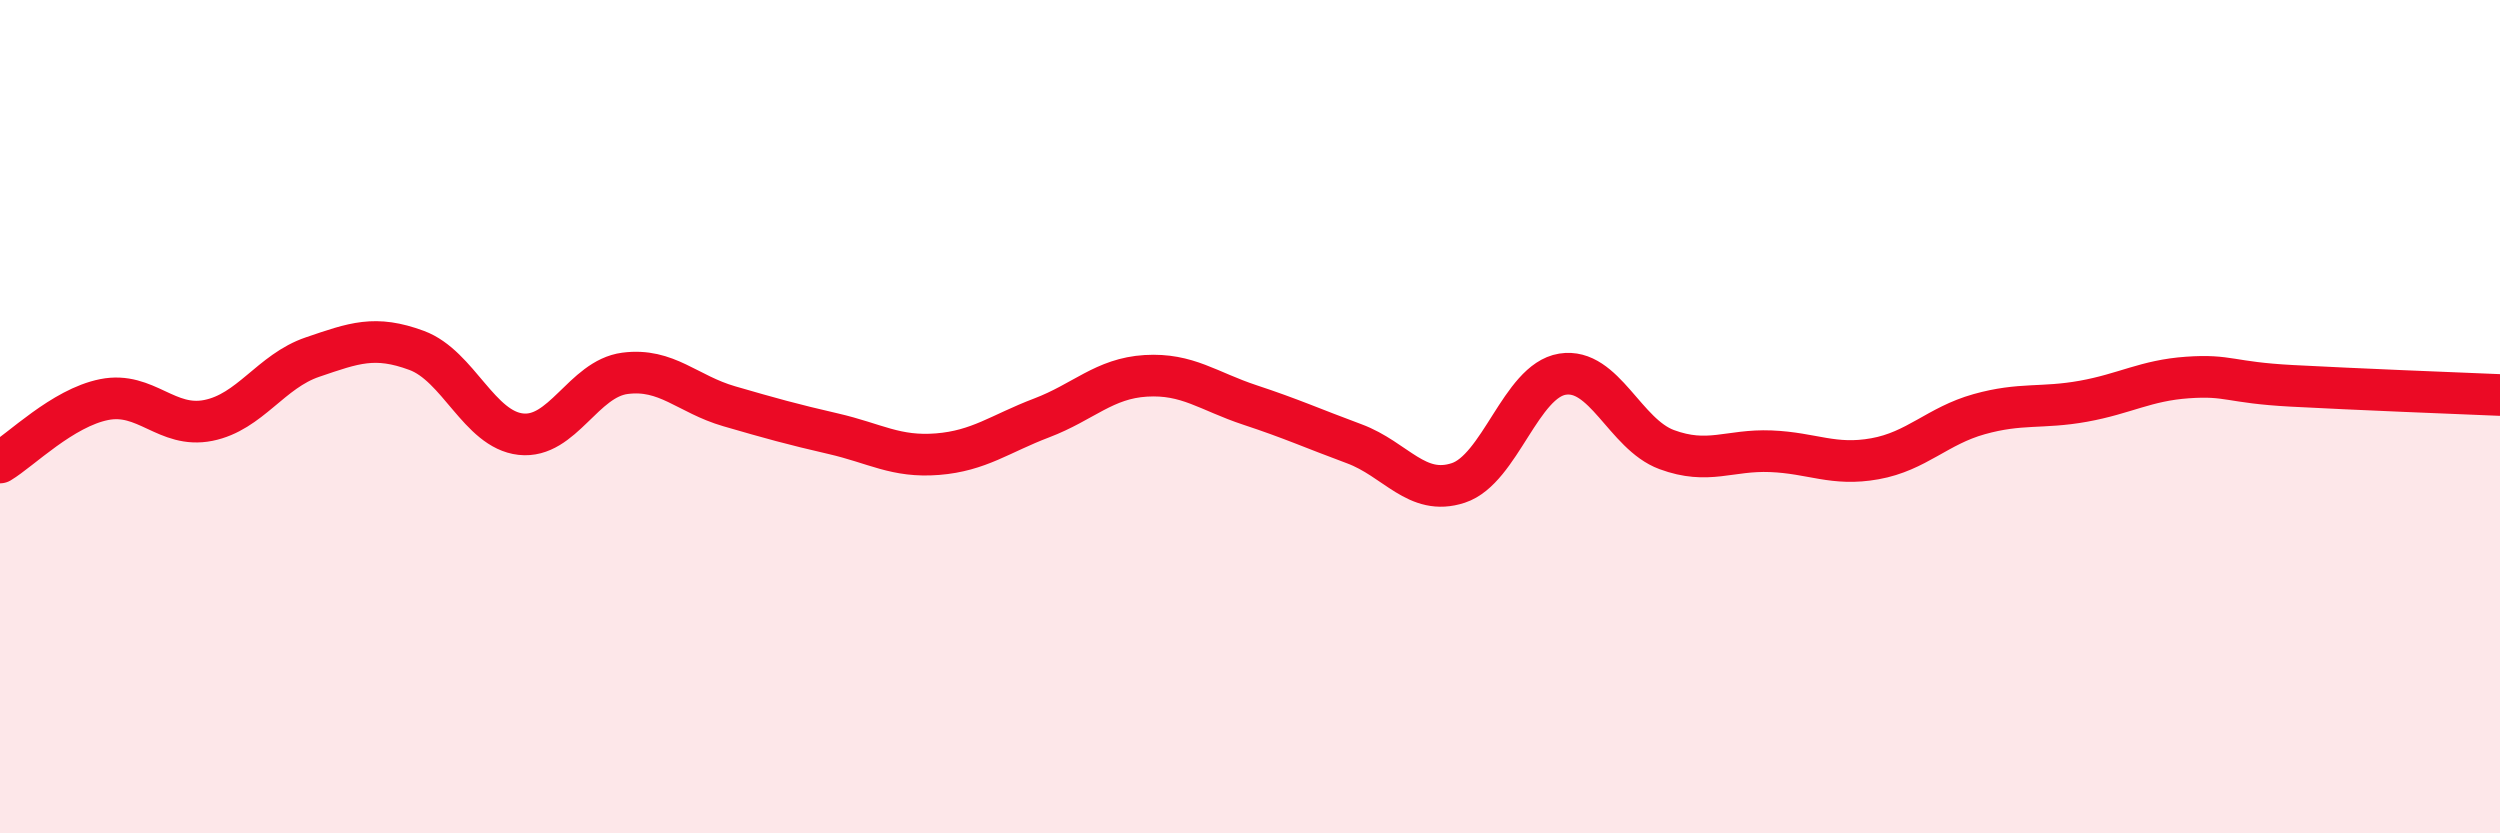 
    <svg width="60" height="20" viewBox="0 0 60 20" xmlns="http://www.w3.org/2000/svg">
      <path
        d="M 0,11.1 C 0.5,10.8 1.5,9.79 2.5,9.59 C 3.5,9.39 4,10.29 5,10.09 C 6,9.89 6.5,8.91 7.5,8.57 C 8.5,8.23 9,8.04 10,8.41 C 11,8.78 11.5,10.31 12.5,10.42 C 13.5,10.53 14,9.09 15,8.96 C 16,8.83 16.5,9.46 17.5,9.75 C 18.5,10.04 19,10.18 20,10.41 C 21,10.64 21.5,10.98 22.5,10.9 C 23.5,10.82 24,10.41 25,10.03 C 26,9.65 26.5,9.08 27.5,9.02 C 28.5,8.96 29,9.39 30,9.72 C 31,10.05 31.5,10.28 32.5,10.65 C 33.5,11.02 34,11.92 35,11.59 C 36,11.26 36.5,9.14 37.5,8.98 C 38.5,8.82 39,10.42 40,10.79 C 41,11.16 41.5,10.79 42.5,10.83 C 43.5,10.87 44,11.19 45,11.01 C 46,10.83 46.5,10.22 47.5,9.94 C 48.5,9.66 49,9.81 50,9.63 C 51,9.45 51.5,9.13 52.5,9.06 C 53.5,8.99 53.5,9.18 55,9.26 C 56.5,9.34 59,9.44 60,9.48L60 20L0 20Z"
        fill="#EB0A25"
        opacity="0.1"
        stroke-linecap="round"
        stroke-linejoin="round"
      />
      <path
        d="M 0,11.1 C 0.5,10.8 1.5,9.79 2.5,9.59 C 3.5,9.39 4,10.29 5,10.09 C 6,9.89 6.5,8.91 7.5,8.57 C 8.5,8.23 9,8.04 10,8.41 C 11,8.78 11.5,10.31 12.5,10.42 C 13.5,10.53 14,9.09 15,8.96 C 16,8.83 16.5,9.46 17.5,9.75 C 18.5,10.04 19,10.18 20,10.41 C 21,10.64 21.5,10.98 22.5,10.9 C 23.5,10.82 24,10.41 25,10.03 C 26,9.65 26.5,9.08 27.5,9.02 C 28.5,8.96 29,9.39 30,9.72 C 31,10.05 31.5,10.28 32.5,10.65 C 33.5,11.02 34,11.92 35,11.59 C 36,11.26 36.5,9.14 37.5,8.98 C 38.5,8.82 39,10.42 40,10.79 C 41,11.16 41.5,10.79 42.5,10.83 C 43.5,10.87 44,11.19 45,11.01 C 46,10.83 46.5,10.22 47.5,9.94 C 48.5,9.66 49,9.81 50,9.63 C 51,9.45 51.5,9.13 52.5,9.06 C 53.5,8.99 53.5,9.18 55,9.26 C 56.5,9.34 59,9.44 60,9.48"
        stroke="#EB0A25"
        stroke-width="1"
        fill="none"
        stroke-linecap="round"
        stroke-linejoin="round"
      />
    </svg>
  